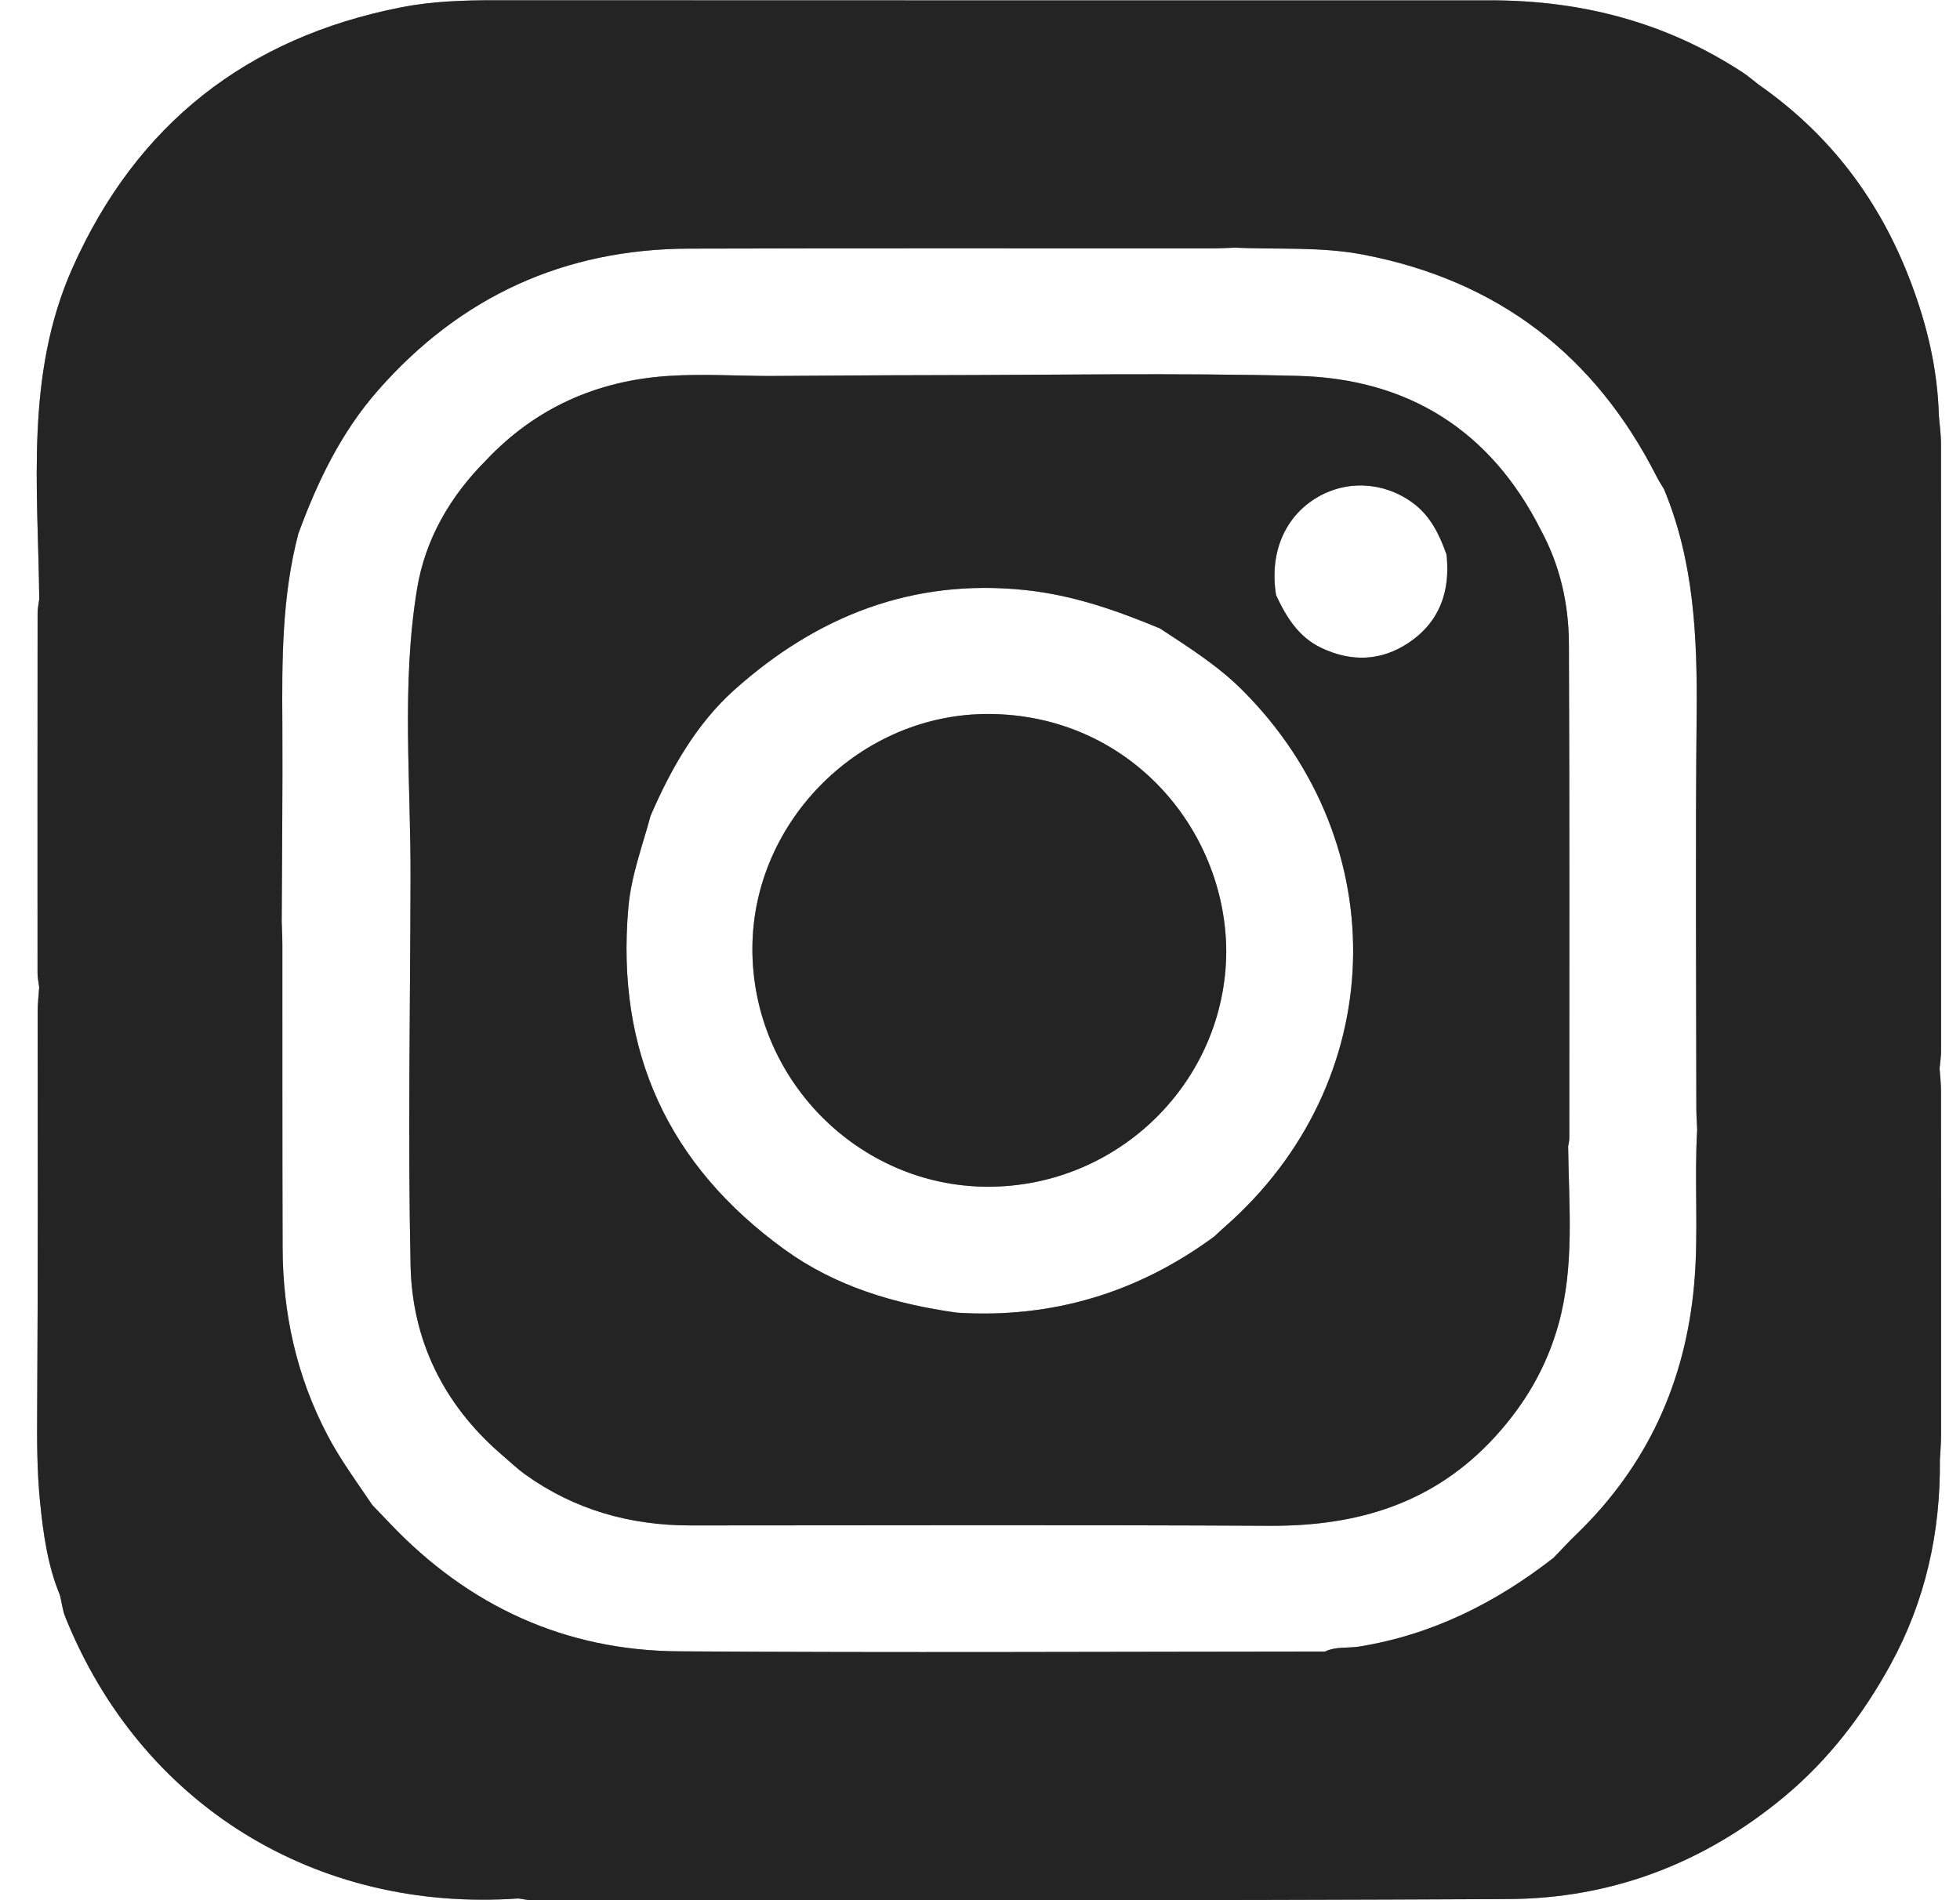 <svg width="33" height="32" viewBox="0 0 33 32" fill="none" xmlns="http://www.w3.org/2000/svg">
<g clip-path="url(#clip0_282_3996)">
<path d="M32.656 17.993C32.665 17.892 32.682 17.79 32.682 17.688C32.682 14.283 32.682 10.877 32.68 7.471C32.68 7.312 32.656 7.154 32.644 6.995C32.622 6.219 32.448 5.482 32.172 4.753C31.653 3.378 30.814 2.266 29.61 1.425C29.52 1.356 29.435 1.281 29.34 1.219C28.051 0.375 26.626 0.005 25.093 0.006C19.508 0.007 13.921 0.006 8.335 0.004C7.807 0.004 7.279 0.021 6.76 0.122C4.156 0.632 2.298 2.092 1.22 4.513C0.422 6.305 0.64 8.208 0.661 10.087C0.651 10.166 0.633 10.245 0.633 10.324C0.631 12.345 0.631 14.367 0.632 16.389C0.632 16.468 0.65 16.546 0.66 16.625C0.651 16.761 0.634 16.897 0.634 17.034C0.633 19.265 0.641 21.497 0.626 23.729C0.622 24.254 0.622 24.777 0.675 25.3C0.729 25.834 0.802 26.364 1.01 26.866C1.04 26.987 1.052 27.115 1.099 27.23C2.37 30.394 5.317 32.21 8.729 31.971C8.819 31.983 8.909 32.005 8.999 32.004C14.463 32 19.927 32.009 25.392 31.981C27.133 31.973 28.689 31.38 30.039 30.259C30.789 29.635 31.365 28.88 31.829 28.035C32.417 26.964 32.673 25.808 32.661 24.589C32.658 24.589 32.655 24.589 32.651 24.59C32.655 24.589 32.658 24.588 32.661 24.588C32.668 24.451 32.681 24.315 32.681 24.178C32.682 22.241 32.682 20.305 32.68 18.368C32.68 18.243 32.665 18.118 32.656 17.993ZM28.524 21.63C28.377 23.278 27.733 24.687 26.54 25.84C26.408 25.967 26.285 26.102 26.158 26.233C25.185 26.992 24.114 27.53 22.884 27.729C22.692 27.759 22.491 27.725 22.309 27.813C18.683 27.815 15.056 27.834 11.43 27.809C9.513 27.797 7.891 27.048 6.569 25.659C6.469 25.555 6.369 25.451 6.269 25.346C6.008 24.957 5.728 24.581 5.511 24.164C4.992 23.175 4.761 22.118 4.758 21.009C4.753 19.304 4.755 17.601 4.754 15.896C4.754 15.771 4.746 15.646 4.743 15.52C4.747 14.411 4.76 13.301 4.754 12.191C4.746 11.115 4.747 10.04 5.023 8.988C5.343 8.114 5.742 7.282 6.364 6.574C7.752 4.994 9.499 4.193 11.603 4.187C14.528 4.178 17.454 4.184 20.38 4.183C20.517 4.183 20.654 4.176 20.792 4.171C21.512 4.204 22.235 4.151 22.951 4.288C25.219 4.722 26.858 5.982 27.896 8.033C27.932 8.103 27.976 8.169 28.016 8.237C28.524 9.456 28.578 10.736 28.566 12.034C28.544 14.239 28.559 16.444 28.561 18.648C28.561 18.774 28.569 18.899 28.575 19.024C28.524 19.892 28.602 20.762 28.524 21.63Z" fill="#464646"/>
<path d="M32.656 17.993C32.665 17.892 32.682 17.79 32.682 17.688C32.682 14.283 32.682 10.877 32.68 7.471C32.68 7.312 32.656 7.154 32.644 6.995C32.622 6.219 32.448 5.482 32.172 4.753C31.653 3.378 30.814 2.266 29.61 1.425C29.52 1.356 29.435 1.281 29.34 1.219C28.051 0.375 26.626 0.005 25.093 0.006C19.508 0.007 13.921 0.006 8.335 0.004C7.807 0.004 7.279 0.021 6.76 0.122C4.156 0.632 2.298 2.092 1.22 4.513C0.422 6.305 0.64 8.208 0.661 10.087C0.651 10.166 0.633 10.245 0.633 10.324C0.631 12.345 0.631 14.367 0.632 16.389C0.632 16.468 0.65 16.546 0.66 16.625C0.651 16.761 0.634 16.897 0.634 17.034C0.633 19.265 0.641 21.497 0.626 23.729C0.622 24.254 0.622 24.777 0.675 25.3C0.729 25.834 0.802 26.364 1.01 26.866C1.04 26.987 1.052 27.115 1.099 27.23C2.37 30.394 5.317 32.21 8.729 31.971C8.819 31.983 8.909 32.005 8.999 32.004C14.463 32 19.927 32.009 25.392 31.981C27.133 31.973 28.689 31.38 30.039 30.259C30.789 29.635 31.365 28.88 31.829 28.035C32.417 26.964 32.673 25.808 32.661 24.589C32.658 24.589 32.655 24.589 32.651 24.59C32.655 24.589 32.658 24.588 32.661 24.588C32.668 24.451 32.681 24.315 32.681 24.178C32.682 22.241 32.682 20.305 32.68 18.368C32.68 18.243 32.665 18.118 32.656 17.993ZM28.524 21.63C28.377 23.278 27.733 24.687 26.54 25.84C26.408 25.967 26.285 26.102 26.158 26.233C25.185 26.992 24.114 27.53 22.884 27.729C22.692 27.759 22.491 27.725 22.309 27.813C18.683 27.815 15.056 27.834 11.43 27.809C9.513 27.797 7.891 27.048 6.569 25.659C6.469 25.555 6.369 25.451 6.269 25.346C6.008 24.957 5.728 24.581 5.511 24.164C4.992 23.175 4.761 22.118 4.758 21.009C4.753 19.304 4.755 17.601 4.754 15.896C4.754 15.771 4.746 15.646 4.743 15.52C4.747 14.411 4.76 13.301 4.754 12.191C4.746 11.115 4.747 10.04 5.023 8.988C5.343 8.114 5.742 7.282 6.364 6.574C7.752 4.994 9.499 4.193 11.603 4.187C14.528 4.178 17.454 4.184 20.38 4.183C20.517 4.183 20.654 4.176 20.792 4.171C21.512 4.204 22.235 4.151 22.951 4.288C25.219 4.722 26.858 5.982 27.896 8.033C27.932 8.103 27.976 8.169 28.016 8.237C28.524 9.456 28.578 10.736 28.566 12.034C28.544 14.239 28.559 16.444 28.561 18.648C28.561 18.774 28.569 18.899 28.575 19.024C28.524 19.892 28.602 20.762 28.524 21.63Z" fill="black" fill-opacity="0.2"/>
<path d="M32.656 17.993C32.665 17.892 32.682 17.79 32.682 17.688C32.682 14.283 32.682 10.877 32.68 7.471C32.68 7.312 32.656 7.154 32.644 6.995C32.622 6.219 32.448 5.482 32.172 4.753C31.653 3.378 30.814 2.266 29.61 1.425C29.52 1.356 29.435 1.281 29.34 1.219C28.051 0.375 26.626 0.005 25.093 0.006C19.508 0.007 13.921 0.006 8.335 0.004C7.807 0.004 7.279 0.021 6.76 0.122C4.156 0.632 2.298 2.092 1.22 4.513C0.422 6.305 0.64 8.208 0.661 10.087C0.651 10.166 0.633 10.245 0.633 10.324C0.631 12.345 0.631 14.367 0.632 16.389C0.632 16.468 0.65 16.546 0.66 16.625C0.651 16.761 0.634 16.897 0.634 17.034C0.633 19.265 0.641 21.497 0.626 23.729C0.622 24.254 0.622 24.777 0.675 25.3C0.729 25.834 0.802 26.364 1.01 26.866C1.04 26.987 1.052 27.115 1.099 27.23C2.37 30.394 5.317 32.21 8.729 31.971C8.819 31.983 8.909 32.005 8.999 32.004C14.463 32 19.927 32.009 25.392 31.981C27.133 31.973 28.689 31.38 30.039 30.259C30.789 29.635 31.365 28.88 31.829 28.035C32.417 26.964 32.673 25.808 32.661 24.589C32.658 24.589 32.655 24.589 32.651 24.59C32.655 24.589 32.658 24.588 32.661 24.588C32.668 24.451 32.681 24.315 32.681 24.178C32.682 22.241 32.682 20.305 32.68 18.368C32.68 18.243 32.665 18.118 32.656 17.993ZM28.524 21.63C28.377 23.278 27.733 24.687 26.54 25.84C26.408 25.967 26.285 26.102 26.158 26.233C25.185 26.992 24.114 27.53 22.884 27.729C22.692 27.759 22.491 27.725 22.309 27.813C18.683 27.815 15.056 27.834 11.43 27.809C9.513 27.797 7.891 27.048 6.569 25.659C6.469 25.555 6.369 25.451 6.269 25.346C6.008 24.957 5.728 24.581 5.511 24.164C4.992 23.175 4.761 22.118 4.758 21.009C4.753 19.304 4.755 17.601 4.754 15.896C4.754 15.771 4.746 15.646 4.743 15.52C4.747 14.411 4.76 13.301 4.754 12.191C4.746 11.115 4.747 10.04 5.023 8.988C5.343 8.114 5.742 7.282 6.364 6.574C7.752 4.994 9.499 4.193 11.603 4.187C14.528 4.178 17.454 4.184 20.38 4.183C20.517 4.183 20.654 4.176 20.792 4.171C21.512 4.204 22.235 4.151 22.951 4.288C25.219 4.722 26.858 5.982 27.896 8.033C27.932 8.103 27.976 8.169 28.016 8.237C28.524 9.456 28.578 10.736 28.566 12.034C28.544 14.239 28.559 16.444 28.561 18.648C28.561 18.774 28.569 18.899 28.575 19.024C28.524 19.892 28.602 20.762 28.524 21.63Z" fill="black" fill-opacity="0.2"/>
<path d="M32.656 17.993C32.665 17.892 32.682 17.79 32.682 17.688C32.682 14.283 32.682 10.877 32.68 7.471C32.68 7.312 32.656 7.154 32.644 6.995C32.622 6.219 32.448 5.482 32.172 4.753C31.653 3.378 30.814 2.266 29.61 1.425C29.52 1.356 29.435 1.281 29.34 1.219C28.051 0.375 26.626 0.005 25.093 0.006C19.508 0.007 13.921 0.006 8.335 0.004C7.807 0.004 7.279 0.021 6.76 0.122C4.156 0.632 2.298 2.092 1.22 4.513C0.422 6.305 0.64 8.208 0.661 10.087C0.651 10.166 0.633 10.245 0.633 10.324C0.631 12.345 0.631 14.367 0.632 16.389C0.632 16.468 0.65 16.546 0.66 16.625C0.651 16.761 0.634 16.897 0.634 17.034C0.633 19.265 0.641 21.497 0.626 23.729C0.622 24.254 0.622 24.777 0.675 25.3C0.729 25.834 0.802 26.364 1.01 26.866C1.04 26.987 1.052 27.115 1.099 27.23C2.37 30.394 5.317 32.21 8.729 31.971C8.819 31.983 8.909 32.005 8.999 32.004C14.463 32 19.927 32.009 25.392 31.981C27.133 31.973 28.689 31.38 30.039 30.259C30.789 29.635 31.365 28.88 31.829 28.035C32.417 26.964 32.673 25.808 32.661 24.589C32.658 24.589 32.655 24.589 32.651 24.59C32.655 24.589 32.658 24.588 32.661 24.588C32.668 24.451 32.681 24.315 32.681 24.178C32.682 22.241 32.682 20.305 32.68 18.368C32.68 18.243 32.665 18.118 32.656 17.993ZM28.524 21.63C28.377 23.278 27.733 24.687 26.54 25.84C26.408 25.967 26.285 26.102 26.158 26.233C25.185 26.992 24.114 27.53 22.884 27.729C22.692 27.759 22.491 27.725 22.309 27.813C18.683 27.815 15.056 27.834 11.43 27.809C9.513 27.797 7.891 27.048 6.569 25.659C6.469 25.555 6.369 25.451 6.269 25.346C6.008 24.957 5.728 24.581 5.511 24.164C4.992 23.175 4.761 22.118 4.758 21.009C4.753 19.304 4.755 17.601 4.754 15.896C4.754 15.771 4.746 15.646 4.743 15.52C4.747 14.411 4.76 13.301 4.754 12.191C4.746 11.115 4.747 10.04 5.023 8.988C5.343 8.114 5.742 7.282 6.364 6.574C7.752 4.994 9.499 4.193 11.603 4.187C14.528 4.178 17.454 4.184 20.38 4.183C20.517 4.183 20.654 4.176 20.792 4.171C21.512 4.204 22.235 4.151 22.951 4.288C25.219 4.722 26.858 5.982 27.896 8.033C27.932 8.103 27.976 8.169 28.016 8.237C28.524 9.456 28.578 10.736 28.566 12.034C28.544 14.239 28.559 16.444 28.561 18.648C28.561 18.774 28.569 18.899 28.575 19.024C28.524 19.892 28.602 20.762 28.524 21.63Z" fill="black" fill-opacity="0.2"/>
<path d="M26.402 19.305C26.409 19.26 26.422 19.215 26.422 19.17C26.422 16.392 26.428 13.613 26.415 10.835C26.412 10.168 26.265 9.52 25.942 8.924C25.096 7.247 23.707 6.378 21.853 6.33C19.789 6.278 17.723 6.316 15.657 6.318C14.751 6.319 13.844 6.327 12.938 6.332C12.377 6.329 11.814 6.294 11.254 6.331C10.054 6.409 9.016 6.868 8.183 7.752C7.58 8.356 7.161 9.078 7.023 9.911C6.753 11.543 6.921 13.192 6.912 14.835C6.907 16.996 6.866 19.157 6.913 21.317C6.94 22.564 7.462 23.639 8.42 24.474C8.559 24.592 8.69 24.72 8.837 24.827C9.672 25.427 10.61 25.69 11.633 25.689C14.882 25.688 18.131 25.678 21.379 25.695C22.857 25.702 24.145 25.321 25.176 24.191C25.684 23.633 26.04 23.019 26.24 22.302C26.513 21.315 26.414 20.308 26.402 19.305ZM20.623 20.659C20.562 20.711 20.506 20.767 20.447 20.821C19.157 21.772 17.714 22.207 16.11 22.106C15.066 21.959 14.073 21.668 13.209 21.042C11.247 19.621 10.368 17.706 10.579 15.288C10.626 14.746 10.816 14.251 10.954 13.737C11.296 12.946 11.727 12.188 12.364 11.618C13.749 10.38 15.36 9.734 17.271 9.938C18.071 10.023 18.801 10.281 19.528 10.582C20.013 10.901 20.503 11.208 20.919 11.624C23.513 14.22 23.385 18.237 20.623 20.659ZM23.715 10.826C23.252 11.135 22.752 11.15 22.249 10.912C21.864 10.73 21.656 10.391 21.485 10.023C21.37 9.324 21.624 8.709 22.164 8.384C22.671 8.078 23.298 8.112 23.783 8.466C24.085 8.686 24.235 9.002 24.355 9.339C24.422 9.956 24.241 10.474 23.715 10.826Z" fill="#464646"/>
<path d="M26.402 19.305C26.409 19.26 26.422 19.215 26.422 19.17C26.422 16.392 26.428 13.613 26.415 10.835C26.412 10.168 26.265 9.52 25.942 8.924C25.096 7.247 23.707 6.378 21.853 6.33C19.789 6.278 17.723 6.316 15.657 6.318C14.751 6.319 13.844 6.327 12.938 6.332C12.377 6.329 11.814 6.294 11.254 6.331C10.054 6.409 9.016 6.868 8.183 7.752C7.58 8.356 7.161 9.078 7.023 9.911C6.753 11.543 6.921 13.192 6.912 14.835C6.907 16.996 6.866 19.157 6.913 21.317C6.94 22.564 7.462 23.639 8.42 24.474C8.559 24.592 8.69 24.72 8.837 24.827C9.672 25.427 10.61 25.69 11.633 25.689C14.882 25.688 18.131 25.678 21.379 25.695C22.857 25.702 24.145 25.321 25.176 24.191C25.684 23.633 26.04 23.019 26.24 22.302C26.513 21.315 26.414 20.308 26.402 19.305ZM20.623 20.659C20.562 20.711 20.506 20.767 20.447 20.821C19.157 21.772 17.714 22.207 16.11 22.106C15.066 21.959 14.073 21.668 13.209 21.042C11.247 19.621 10.368 17.706 10.579 15.288C10.626 14.746 10.816 14.251 10.954 13.737C11.296 12.946 11.727 12.188 12.364 11.618C13.749 10.38 15.36 9.734 17.271 9.938C18.071 10.023 18.801 10.281 19.528 10.582C20.013 10.901 20.503 11.208 20.919 11.624C23.513 14.22 23.385 18.237 20.623 20.659ZM23.715 10.826C23.252 11.135 22.752 11.15 22.249 10.912C21.864 10.73 21.656 10.391 21.485 10.023C21.37 9.324 21.624 8.709 22.164 8.384C22.671 8.078 23.298 8.112 23.783 8.466C24.085 8.686 24.235 9.002 24.355 9.339C24.422 9.956 24.241 10.474 23.715 10.826Z" fill="black" fill-opacity="0.2"/>
<path d="M26.402 19.305C26.409 19.26 26.422 19.215 26.422 19.17C26.422 16.392 26.428 13.613 26.415 10.835C26.412 10.168 26.265 9.52 25.942 8.924C25.096 7.247 23.707 6.378 21.853 6.33C19.789 6.278 17.723 6.316 15.657 6.318C14.751 6.319 13.844 6.327 12.938 6.332C12.377 6.329 11.814 6.294 11.254 6.331C10.054 6.409 9.016 6.868 8.183 7.752C7.58 8.356 7.161 9.078 7.023 9.911C6.753 11.543 6.921 13.192 6.912 14.835C6.907 16.996 6.866 19.157 6.913 21.317C6.94 22.564 7.462 23.639 8.42 24.474C8.559 24.592 8.69 24.72 8.837 24.827C9.672 25.427 10.61 25.69 11.633 25.689C14.882 25.688 18.131 25.678 21.379 25.695C22.857 25.702 24.145 25.321 25.176 24.191C25.684 23.633 26.04 23.019 26.24 22.302C26.513 21.315 26.414 20.308 26.402 19.305ZM20.623 20.659C20.562 20.711 20.506 20.767 20.447 20.821C19.157 21.772 17.714 22.207 16.11 22.106C15.066 21.959 14.073 21.668 13.209 21.042C11.247 19.621 10.368 17.706 10.579 15.288C10.626 14.746 10.816 14.251 10.954 13.737C11.296 12.946 11.727 12.188 12.364 11.618C13.749 10.38 15.36 9.734 17.271 9.938C18.071 10.023 18.801 10.281 19.528 10.582C20.013 10.901 20.503 11.208 20.919 11.624C23.513 14.22 23.385 18.237 20.623 20.659ZM23.715 10.826C23.252 11.135 22.752 11.15 22.249 10.912C21.864 10.73 21.656 10.391 21.485 10.023C21.37 9.324 21.624 8.709 22.164 8.384C22.671 8.078 23.298 8.112 23.783 8.466C24.085 8.686 24.235 9.002 24.355 9.339C24.422 9.956 24.241 10.474 23.715 10.826Z" fill="black" fill-opacity="0.2"/>
<path d="M26.402 19.305C26.409 19.26 26.422 19.215 26.422 19.17C26.422 16.392 26.428 13.613 26.415 10.835C26.412 10.168 26.265 9.52 25.942 8.924C25.096 7.247 23.707 6.378 21.853 6.33C19.789 6.278 17.723 6.316 15.657 6.318C14.751 6.319 13.844 6.327 12.938 6.332C12.377 6.329 11.814 6.294 11.254 6.331C10.054 6.409 9.016 6.868 8.183 7.752C7.58 8.356 7.161 9.078 7.023 9.911C6.753 11.543 6.921 13.192 6.912 14.835C6.907 16.996 6.866 19.157 6.913 21.317C6.94 22.564 7.462 23.639 8.42 24.474C8.559 24.592 8.69 24.72 8.837 24.827C9.672 25.427 10.61 25.69 11.633 25.689C14.882 25.688 18.131 25.678 21.379 25.695C22.857 25.702 24.145 25.321 25.176 24.191C25.684 23.633 26.04 23.019 26.24 22.302C26.513 21.315 26.414 20.308 26.402 19.305ZM20.623 20.659C20.562 20.711 20.506 20.767 20.447 20.821C19.157 21.772 17.714 22.207 16.11 22.106C15.066 21.959 14.073 21.668 13.209 21.042C11.247 19.621 10.368 17.706 10.579 15.288C10.626 14.746 10.816 14.251 10.954 13.737C11.296 12.946 11.727 12.188 12.364 11.618C13.749 10.38 15.36 9.734 17.271 9.938C18.071 10.023 18.801 10.281 19.528 10.582C20.013 10.901 20.503 11.208 20.919 11.624C23.513 14.22 23.385 18.237 20.623 20.659ZM23.715 10.826C23.252 11.135 22.752 11.15 22.249 10.912C21.864 10.73 21.656 10.391 21.485 10.023C21.37 9.324 21.624 8.709 22.164 8.384C22.671 8.078 23.298 8.112 23.783 8.466C24.085 8.686 24.235 9.002 24.355 9.339C24.422 9.956 24.241 10.474 23.715 10.826Z" fill="black" fill-opacity="0.2"/>
<path d="M20.646 16.014C20.642 18.21 18.83 19.996 16.616 19.985C14.441 19.973 12.66 18.162 12.668 15.968C12.675 13.817 14.498 12.009 16.657 12.024C19 12.039 20.633 13.946 20.646 16.014Z" fill="#464646"/>
<path d="M20.646 16.014C20.642 18.21 18.83 19.996 16.616 19.985C14.441 19.973 12.66 18.162 12.668 15.968C12.675 13.817 14.498 12.009 16.657 12.024C19 12.039 20.633 13.946 20.646 16.014Z" fill="black" fill-opacity="0.2"/>
<path d="M20.646 16.014C20.642 18.21 18.83 19.996 16.616 19.985C14.441 19.973 12.66 18.162 12.668 15.968C12.675 13.817 14.498 12.009 16.657 12.024C19 12.039 20.633 13.946 20.646 16.014Z" fill="black" fill-opacity="0.2"/>
<path d="M20.646 16.014C20.642 18.21 18.83 19.996 16.616 19.985C14.441 19.973 12.66 18.162 12.668 15.968C12.675 13.817 14.498 12.009 16.657 12.024C19 12.039 20.633 13.946 20.646 16.014Z" fill="black" fill-opacity="0.2"/>
</g>
<defs>
<clipPath id="clip0_282_3996">
<rect width="32.064" height="32" fill="white" transform="translate(0.617 0.004)"/>
</clipPath>
</defs>
</svg>
